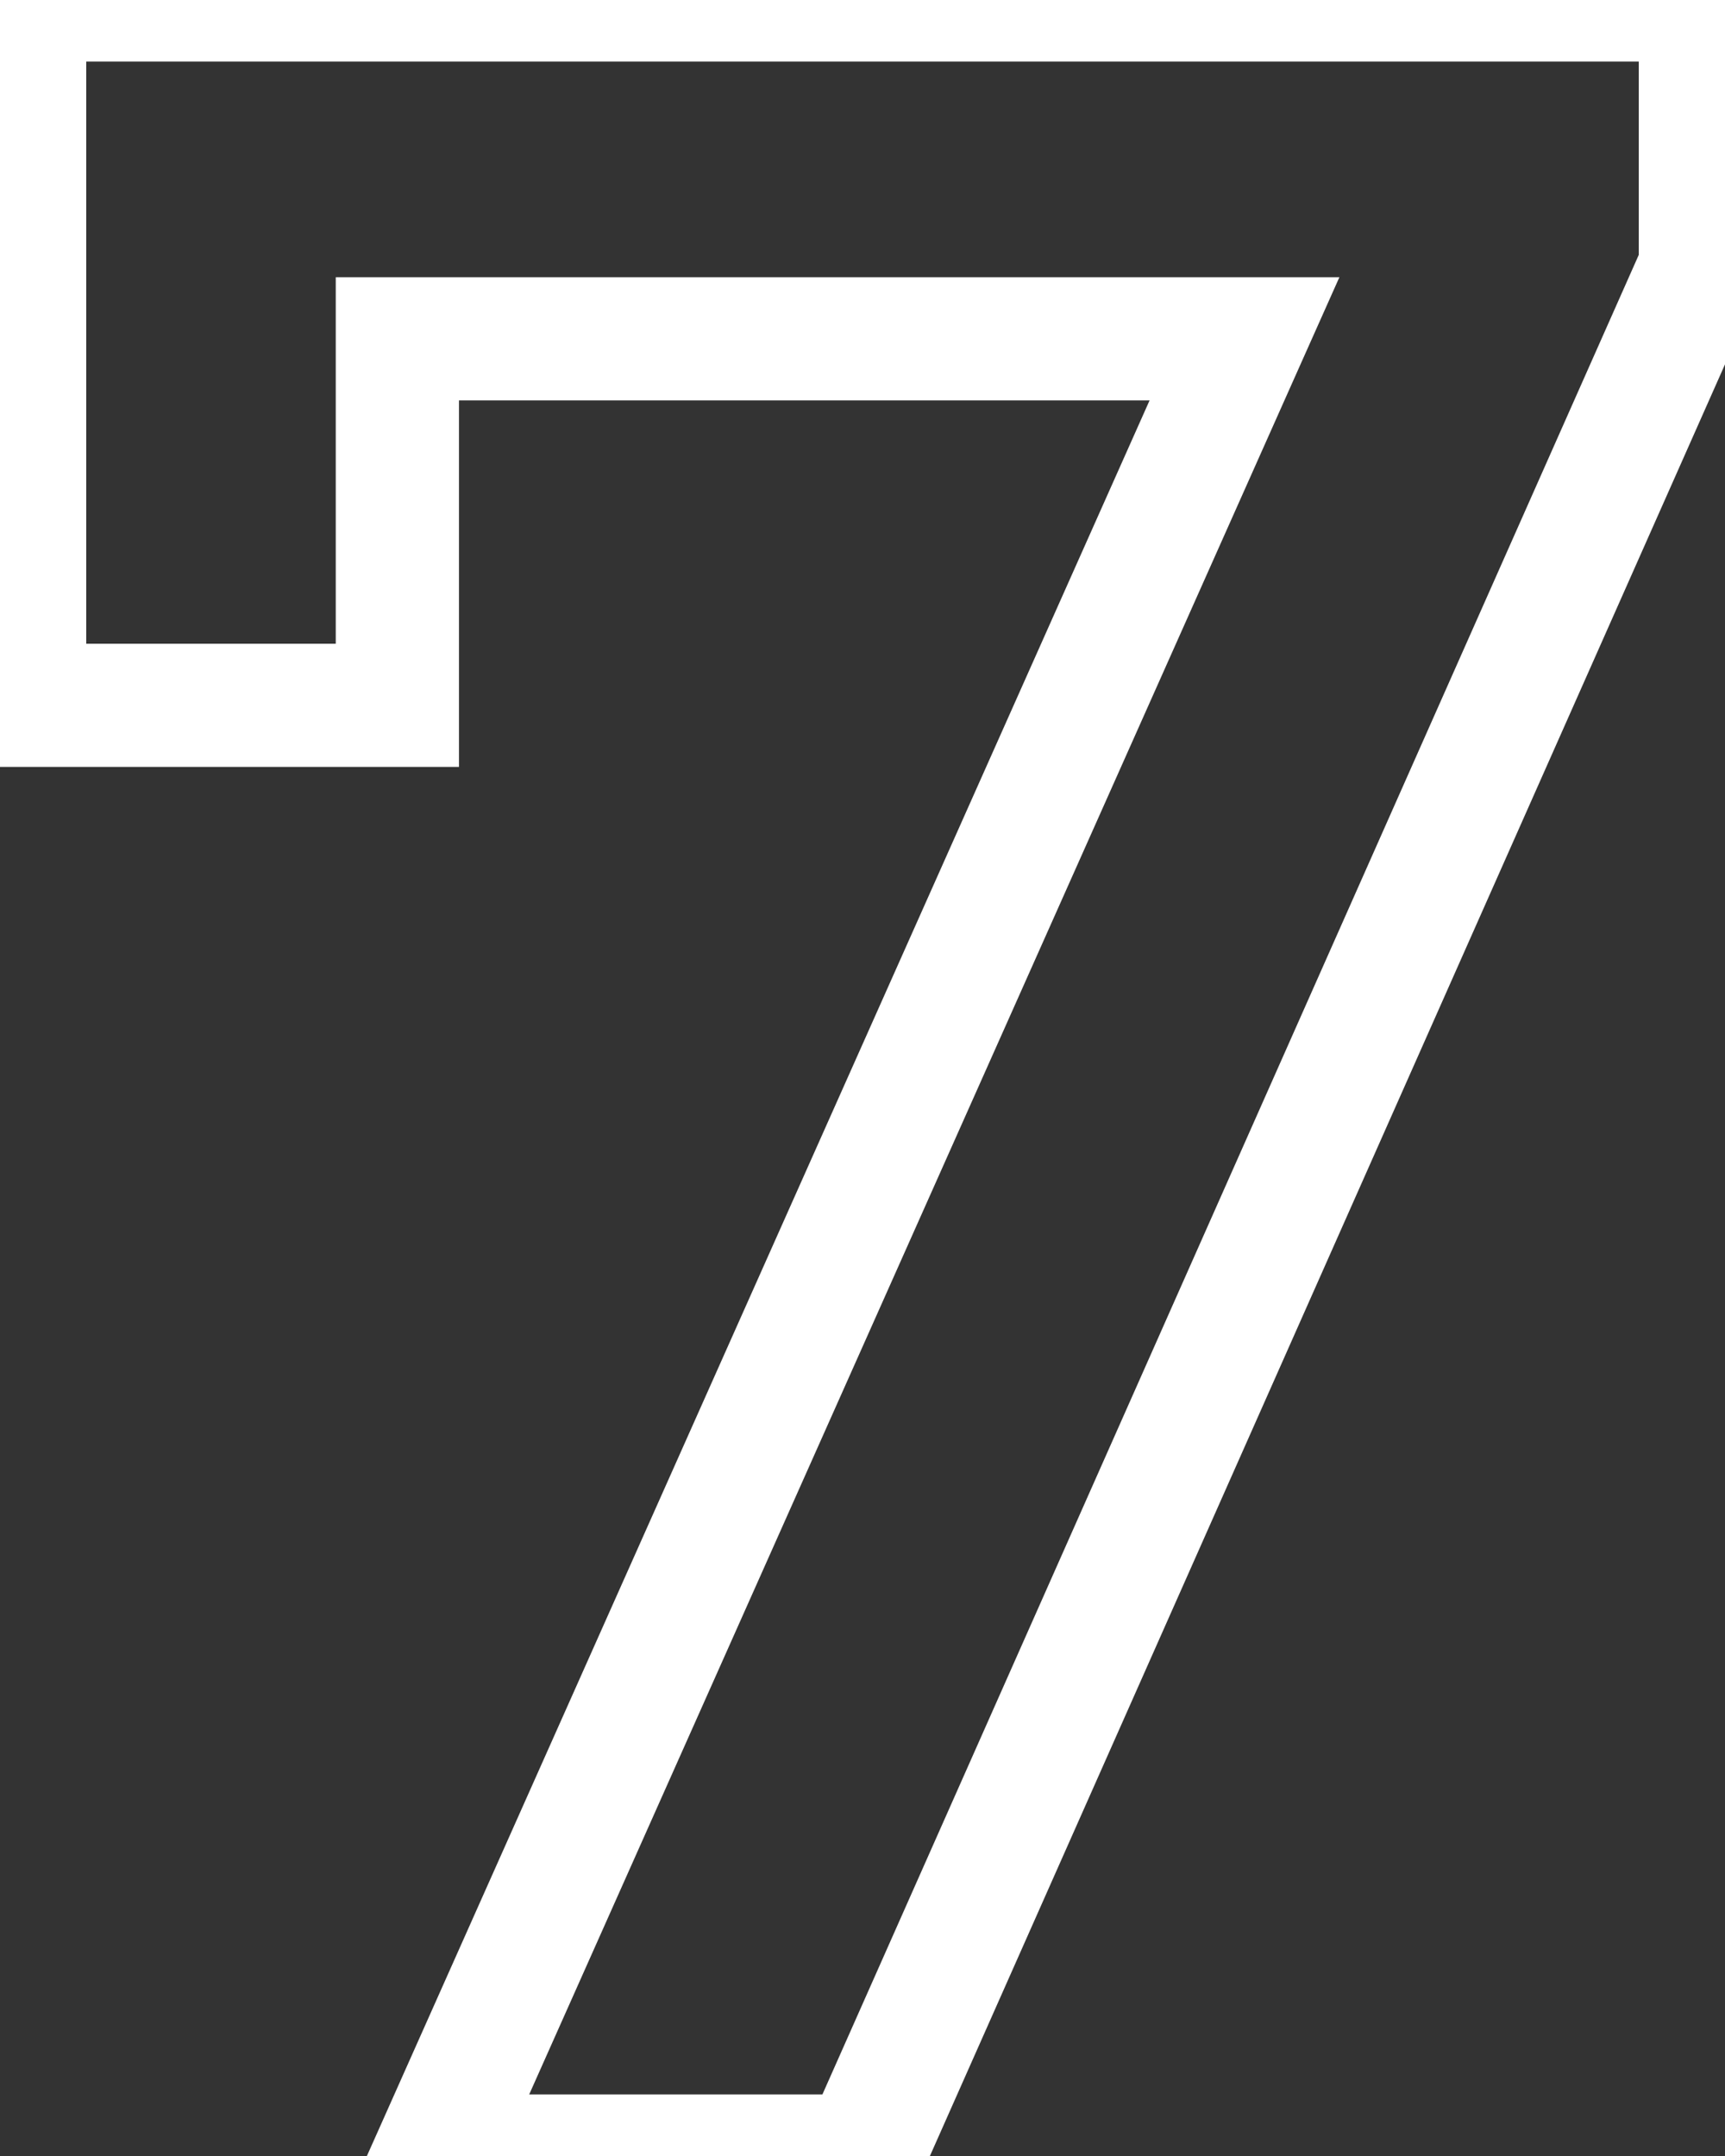 <?xml version="1.0" encoding="UTF-8"?> <svg xmlns="http://www.w3.org/2000/svg" width="28" height="35" viewBox="0 0 28 35" fill="none"><rect x="0" y="0" width="28" height="35" fill="#333333" stroke="none"/> <path d="M27.6 -1.90735e-06H28.6V-1H27.6V-1.90735e-06ZM27.6 4.35L28.514 4.756L28.6 4.562V4.35H27.6ZM14 35V36H14.65L14.914 35.406L14 35ZM7.05 35L6.137 34.593L5.509 36H7.05V35ZM20.2 5.5L21.113 5.907L21.741 4.5H20.2V5.5ZM6.45 5.5V4.5H5.45V5.5H6.45ZM6.45 11.45V12.45H7.45V11.45H6.45ZM0.4 11.45H-0.6V12.45H0.4V11.45ZM0.4 -1.90735e-06V-1H-0.6V-1.90735e-06H0.4ZM26.6 -1.90735e-06V4.35H28.6V-1.90735e-06H26.6ZM26.686 3.944L13.086 34.594L14.914 35.406L28.514 4.756L26.686 3.944ZM14 34H7.05V36H14V34ZM7.963 35.407L21.113 5.907L19.287 5.093L6.137 34.593L7.963 35.407ZM20.2 4.5H6.45V6.5H20.2V4.5ZM5.45 5.5V11.45H7.45V5.5H5.45ZM6.45 10.45H0.4V12.45H6.45V10.45ZM1.4 11.45V-1.90735e-06H-0.6V11.45H1.4ZM0.4 1H27.6V-1H0.4V1Z" fill="white"></path> </svg> 